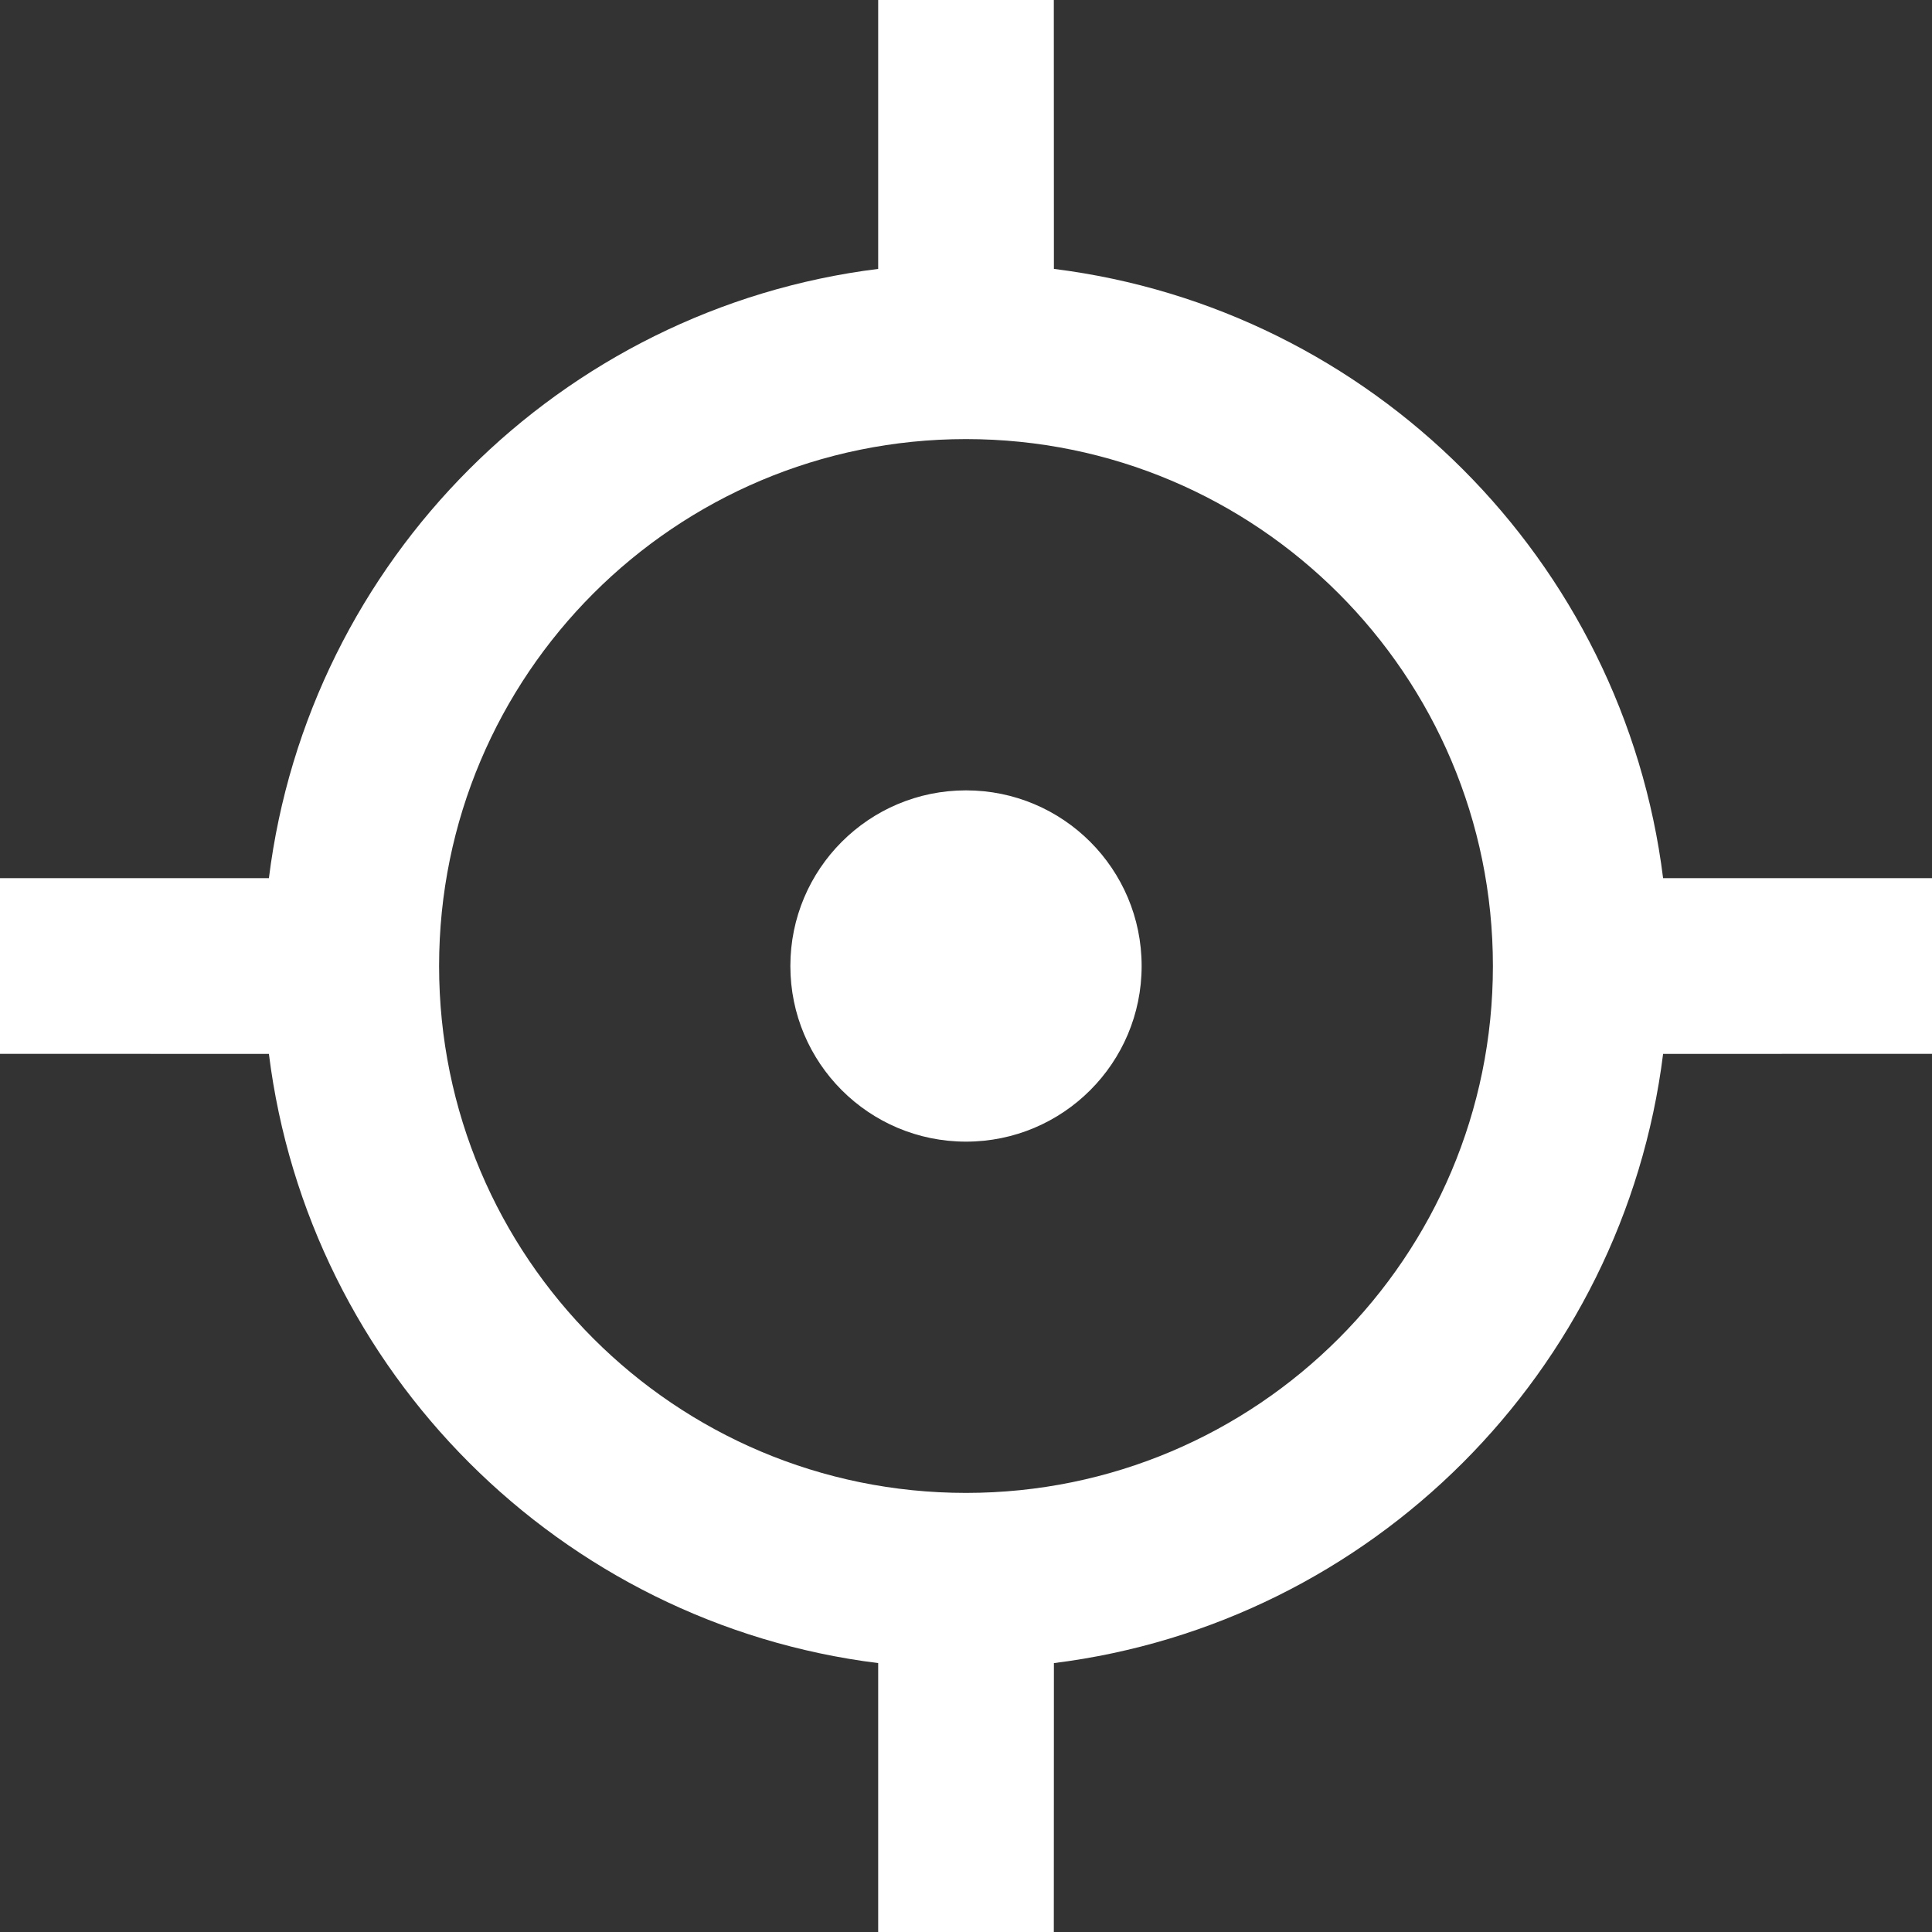 <svg fill="none" height="22" viewBox="0 0 22 22" width="22" xmlns="http://www.w3.org/2000/svg"><rect x="0" y="0" width="22" height="22" fill="#333333" stroke="none"/><path d="m12 0 .001 3.062c3.618.452 6.486 3.32 6.937 6.938h3.062v2l-3.062.001c-.452 3.618-3.319 6.485-6.937 6.937l-.001 3.062h-2v-3.062c-3.618-.451-6.486-3.319-6.938-6.937l-3.062-.001v-2h3.062c.451-3.619 3.319-6.487 6.938-6.938v-3.062zm-1 5c-3.314 0-6 2.686-6 6 0 3.314 2.686 6 6 6 3.314 0 6-2.686 6-6 0-3.314-2.686-6-6-6zm0 4c1.105 0 2 .895 2 2s-.895 2-2 2-2-.895-2-2 .895-2 2-2z" fill="#fff"/></svg>